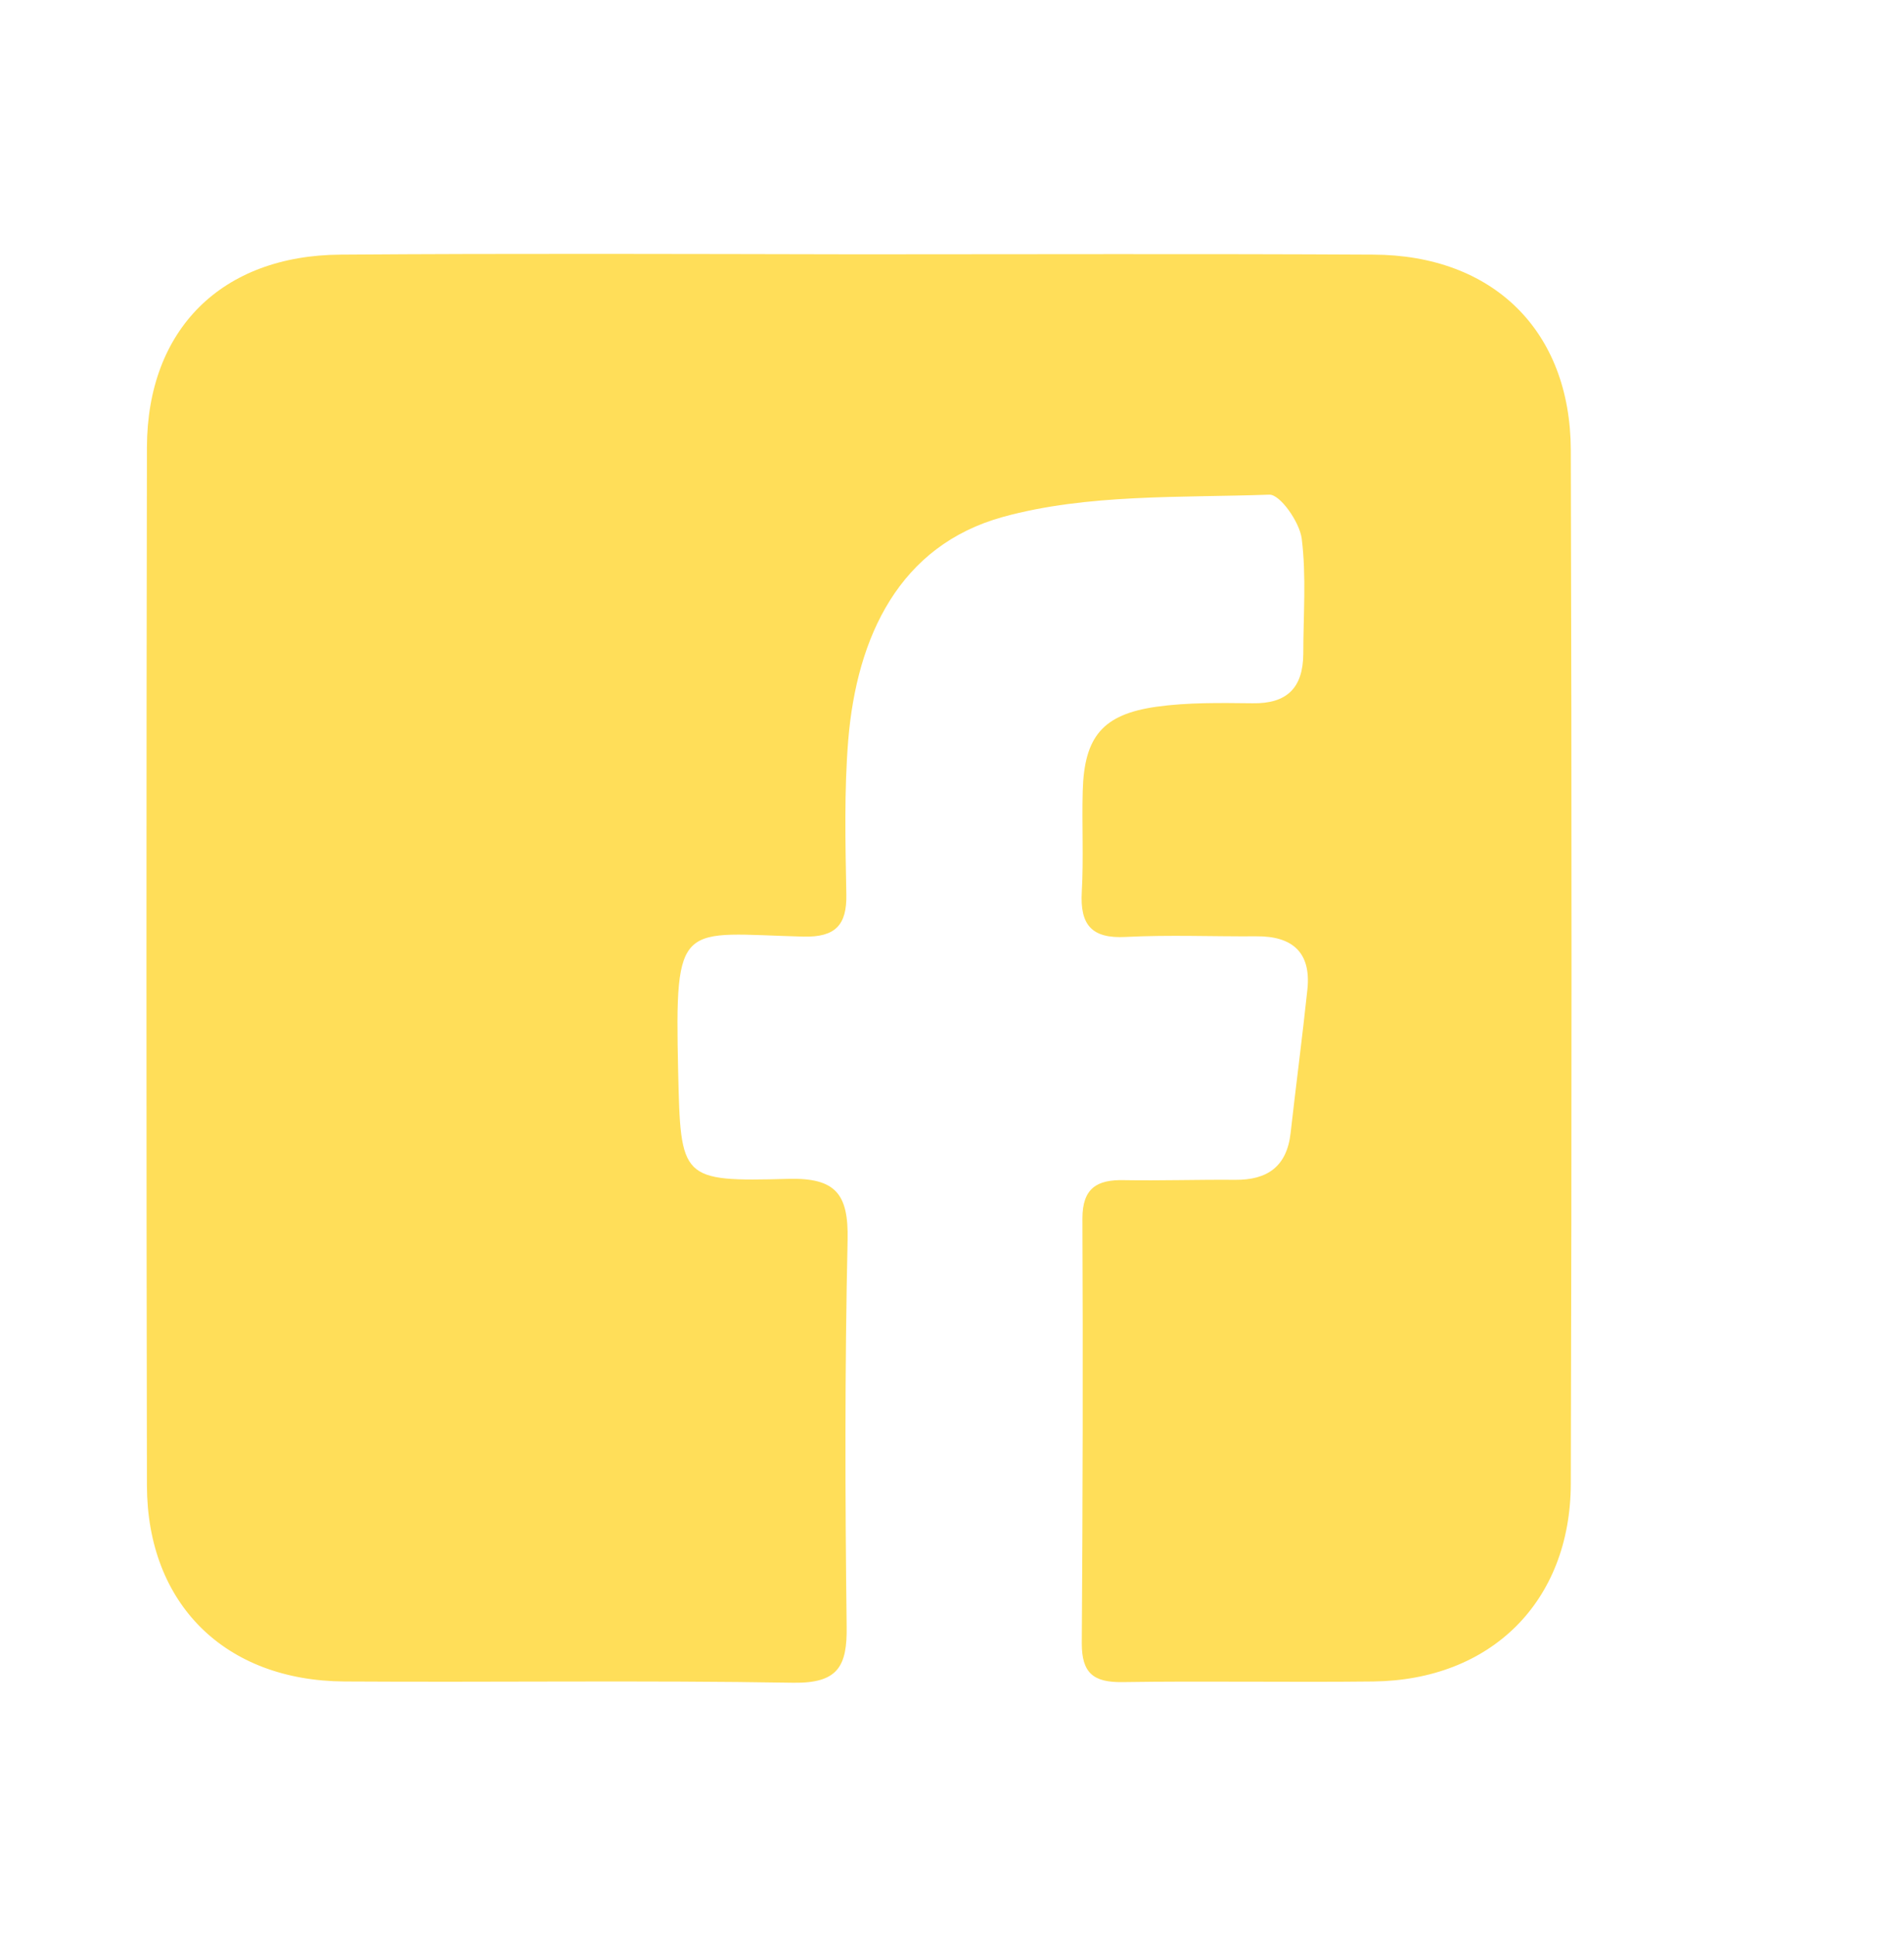 <?xml version="1.0" encoding="utf-8"?>
<!-- Generator: Adobe Illustrator 24.0.2, SVG Export Plug-In . SVG Version: 6.00 Build 0)  -->
<svg version="1.1" xmlns="http://www.w3.org/2000/svg" xmlns:xlink="http://www.w3.org/1999/xlink" x="0px" y="0px"
	 viewBox="0 0 60 61" style="enable-background:new 0 0 60 61;" xml:space="preserve">
<style type="text/css">
	.st0{opacity:0.67;}
	.st1{fill:#F4F4F4;}
	.st2{fill:#FFDE59;}
	.st3{opacity:0.14;fill:#FFDE59;}
	.st4{fill:#FFFFFF;}
	.st5{opacity:0.5;fill:#FFFFFF;}
	.st6{fill:#4F4F4F;}
	.st7{fill:none;stroke:#FFDE59;stroke-width:3;stroke-miterlimit:10;}
	.st8{fill:none;stroke:#4F4F4F;stroke-width:0.5;stroke-miterlimit:10;}
</style>
<g id="Capa_2">
</g>
<g id="Guias">
	<path class="st2" d="M27,8.01c5.42,0,10.85-0.02,16.27,0.01c3.77,0.01,6.22,2.39,6.23,6.16c0.03,10.85,0.03,21.7,0,32.55
		c-0.01,3.72-2.52,6.19-6.23,6.23c-2.64,0.03-5.27-0.02-7.91,0.02c-0.91,0.01-1.27-0.29-1.27-1.22c0.03-4.46,0.04-8.92,0.02-13.38
		c0-0.96,0.46-1.23,1.31-1.21c1.17,0.02,2.33-0.02,3.5-0.01c1.02,0.01,1.63-0.42,1.75-1.47c0.17-1.51,0.37-3.02,0.53-4.53
		c0.12-1.16-0.47-1.68-1.61-1.67c-1.37,0.01-2.74-0.05-4.11,0.02c-1.08,0.06-1.45-0.38-1.39-1.42c0.06-1.06,0-2.13,0.03-3.19
		c0.05-1.7,0.63-2.4,2.32-2.64c1-0.14,2.02-0.12,3.03-0.11c1.09,0.02,1.59-0.49,1.6-1.55c0-1.22,0.1-2.45-0.05-3.64
		c-0.07-0.52-0.68-1.39-1.02-1.38c-2.81,0.1-5.73-0.03-8.39,0.7c-3.27,0.9-4.61,3.77-4.88,7.03c-0.13,1.61-0.09,3.24-0.06,4.86
		c0.02,0.97-0.35,1.35-1.34,1.33c-3.9-0.1-4.07-0.6-3.96,4.25c0.08,3.4,0.07,3.47,3.47,3.38c1.5-0.04,1.9,0.48,1.87,1.92
		c-0.09,4.05-0.08,8.11-0.03,12.17c0.02,1.26-0.27,1.8-1.68,1.78c-4.71-0.08-9.43-0.01-14.14-0.04c-3.77-0.02-6.22-2.44-6.23-6.17
		c-0.02-10.9-0.02-21.8,0-32.7c0.01-3.72,2.36-6.05,6.11-6.07C16.15,7.98,21.58,8,27,8.01C27,8,27,8.01,27,8.01z"/>
</g>
</svg>
